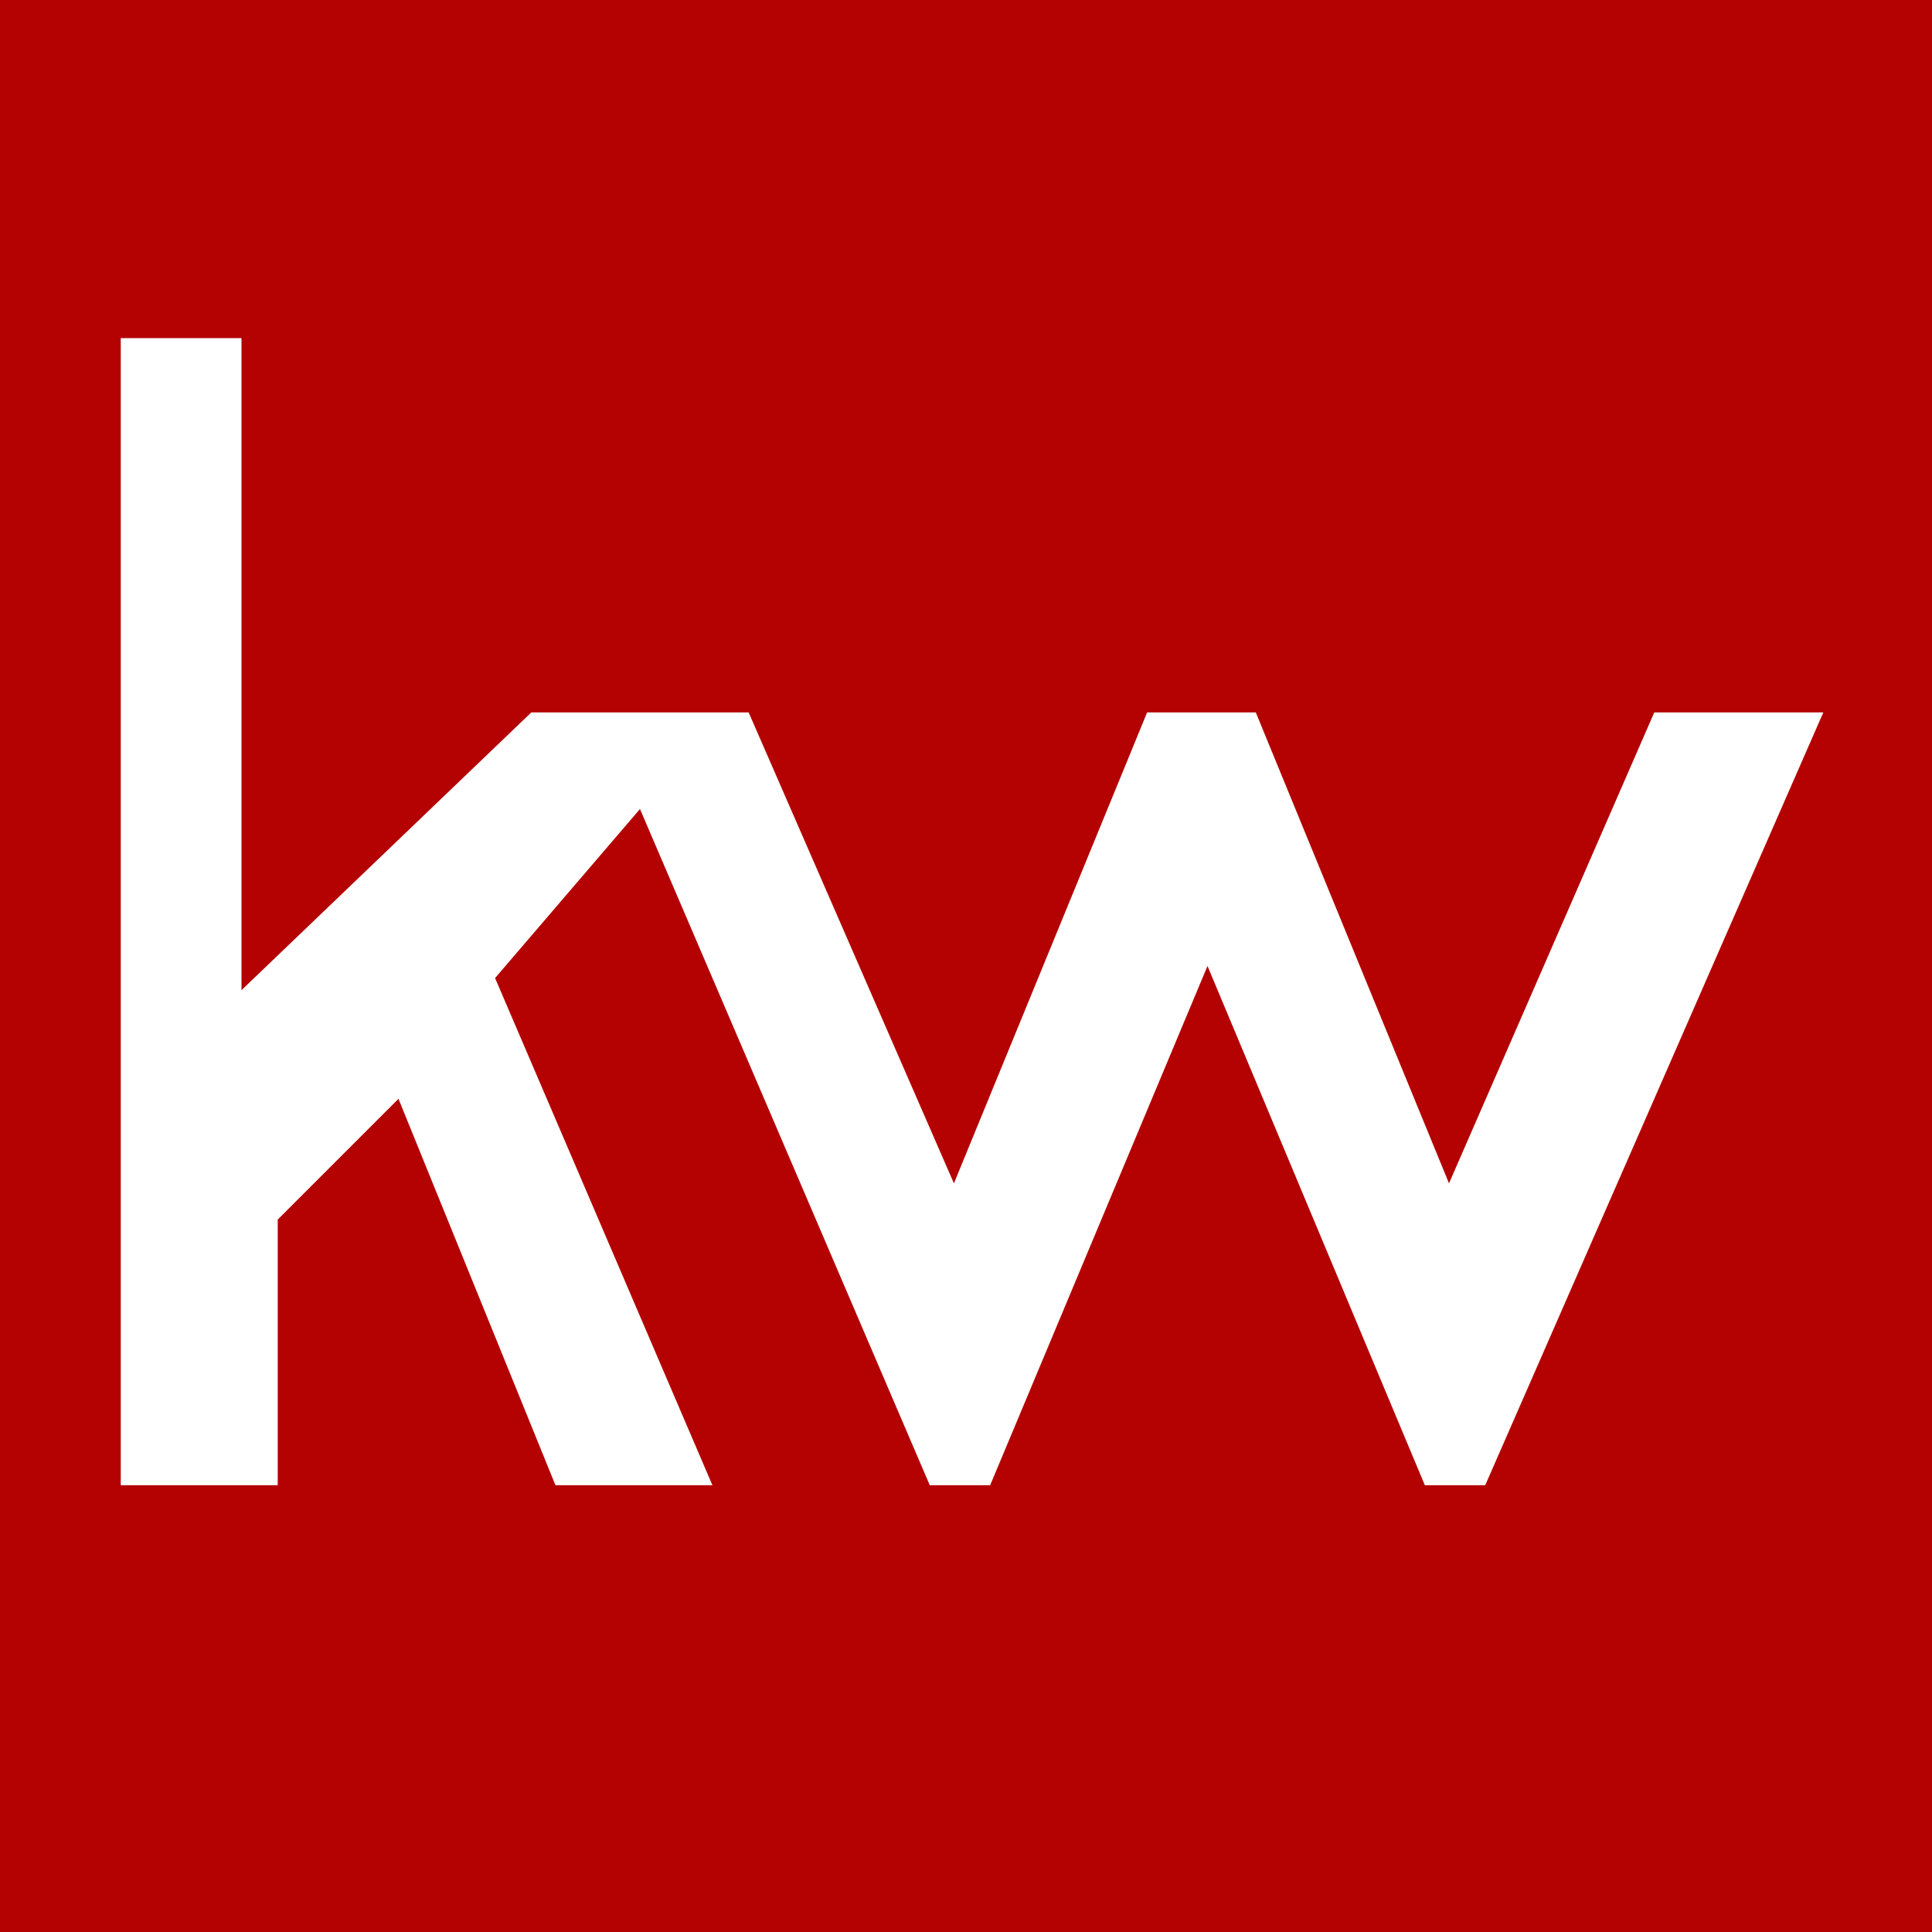 <?xml version="1.0" encoding="UTF-8"?>
<svg xmlns="http://www.w3.org/2000/svg" version="1.1" viewBox="0 0 16 16">
  <defs>
    <style>
      .cls-1 {
        fill: #fff;
      }

      .cls-2 {
        fill: #b40101;
      }
    </style>
  </defs>
  <!-- Generator: Adobe Illustrator 28.7.1, SVG Export Plug-In . SVG Version: 1.2.0 Build 142)  -->
  <g>
    <g id="Layer_1">
      <rect class="cls-2" width="16" height="16"/>
      <path class="cls-1" d="M1,2.8v9.5h1.3v-2.2l1-1,1.3,3.2h1.3l-1.8-4.2,1.2-1.4,2.4,5.6h.5l1.8-4.3,1.8,4.3h.5l2.8-6.4h-1.4l-1.7,3.9-1.6-3.9h-.9l-1.6,3.9-1.7-3.9h-1.8l-2.4,2.3V2.8h-1.3Z"/>
    </g>
  </g>
</svg>